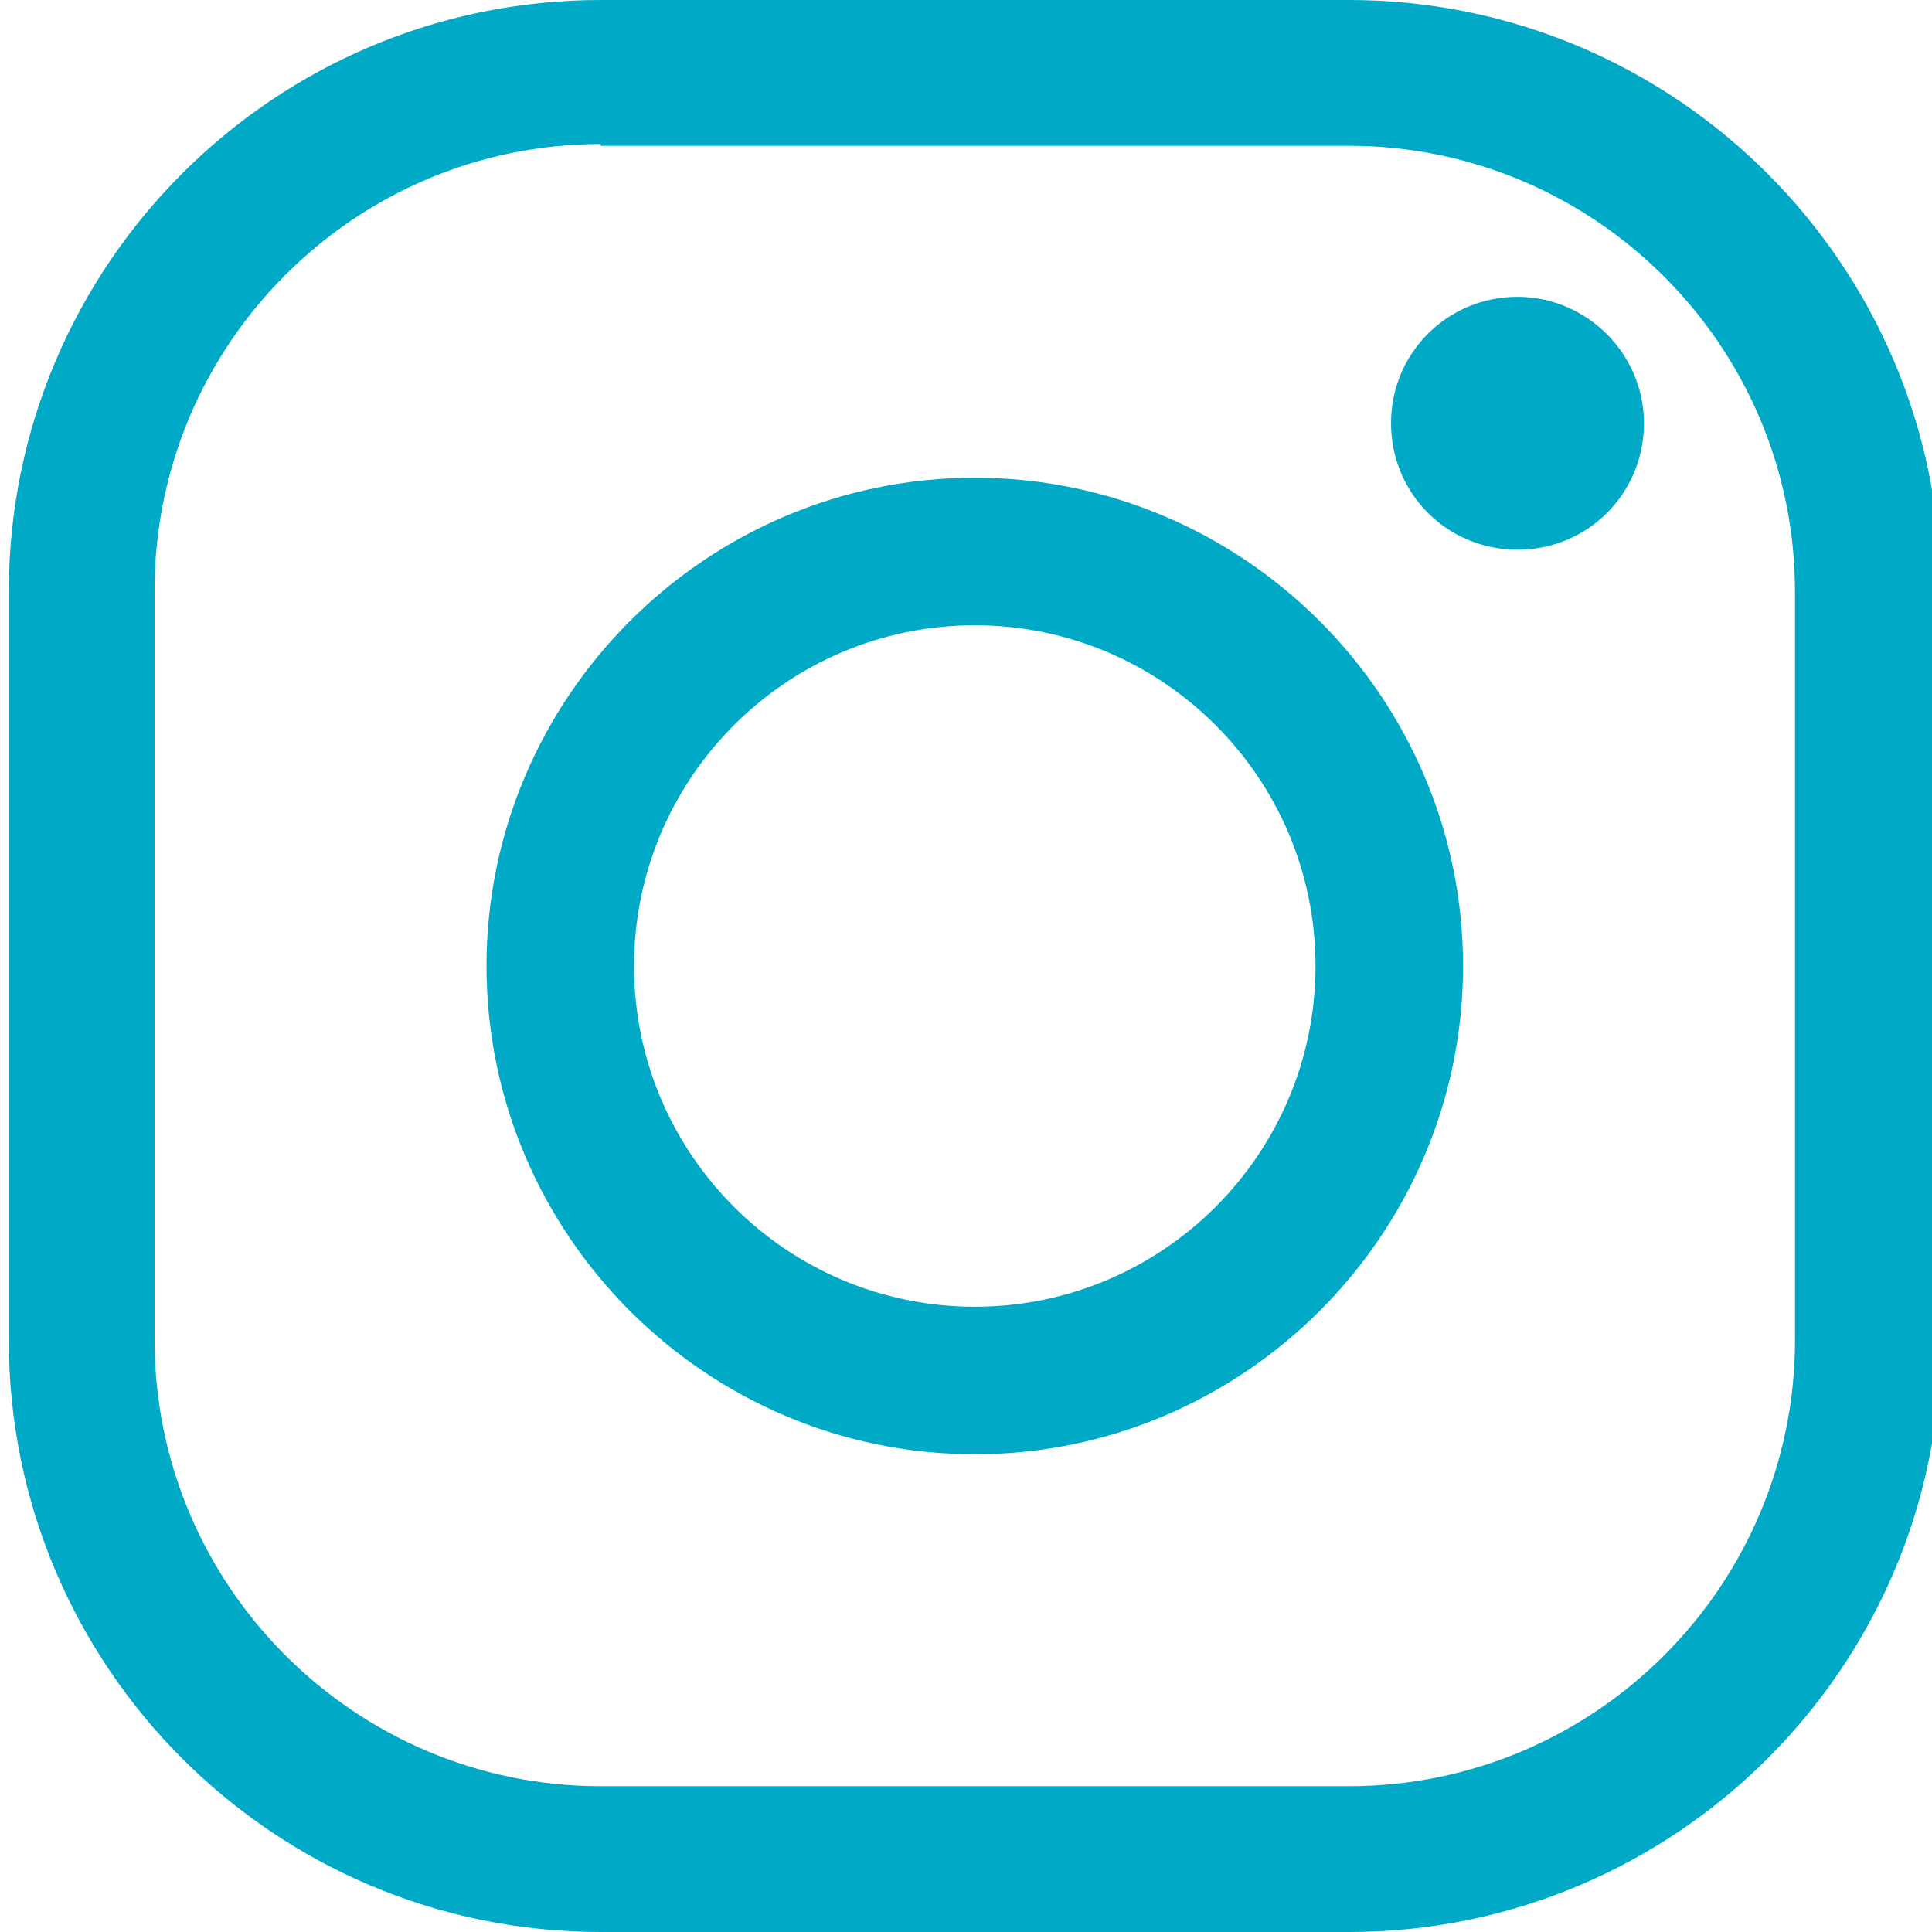 <?xml version="1.0" encoding="utf-8"?>
<!-- Generator: Adobe Illustrator 24.3.0, SVG Export Plug-In . SVG Version: 6.00 Build 0)  -->
<svg version="1.1" id="Layer_1" xmlns="http://www.w3.org/2000/svg" xmlns:xlink="http://www.w3.org/1999/xlink" x="0px" y="0px"
	 viewBox="0 0 110 110" style="enable-background:new 0 0 110 110;" xml:space="preserve">
<style type="text/css">
	.st0{fill:#00A9C5;}
</style>
<g>
	<path class="st0" d="M34.2,8.2c-14,0-25.4,11.4-25.4,25.4v42.7c0,14,11.4,25.4,25.4,25.4h42.6c14,0,25.4-11.4,25.4-25.4V33.7
		c0-14-11.4-25.4-25.4-25.4H34.2z M76.8,110H34.2C15.6,110,0.5,94.9,0.5,76.3V33.7C0.5,15.1,15.6,0,34.2,0h42.6
		c18.6,0,33.7,15.1,33.7,33.7v42.7C110.5,94.9,95.4,110,76.8,110"/>
	<path class="st0" d="M55.5,35.6c-10.7,0-19.4,8.7-19.4,19.4s8.7,19.4,19.4,19.4S74.9,65.7,74.9,55S66.2,35.6,55.5,35.6 M55.5,82.8
		c-15.3,0-27.8-12.5-27.8-27.8s12.5-27.8,27.8-27.8S83.3,39.7,83.3,55S70.8,82.8,55.5,82.8"/>
	<path class="st0" d="M93.6,24.1c0,4-3.2,7.2-7.2,7.2s-7.2-3.2-7.2-7.2s3.2-7.2,7.2-7.2C90.3,16.9,93.6,20.1,93.6,24.1"/>
</g>
</svg>
